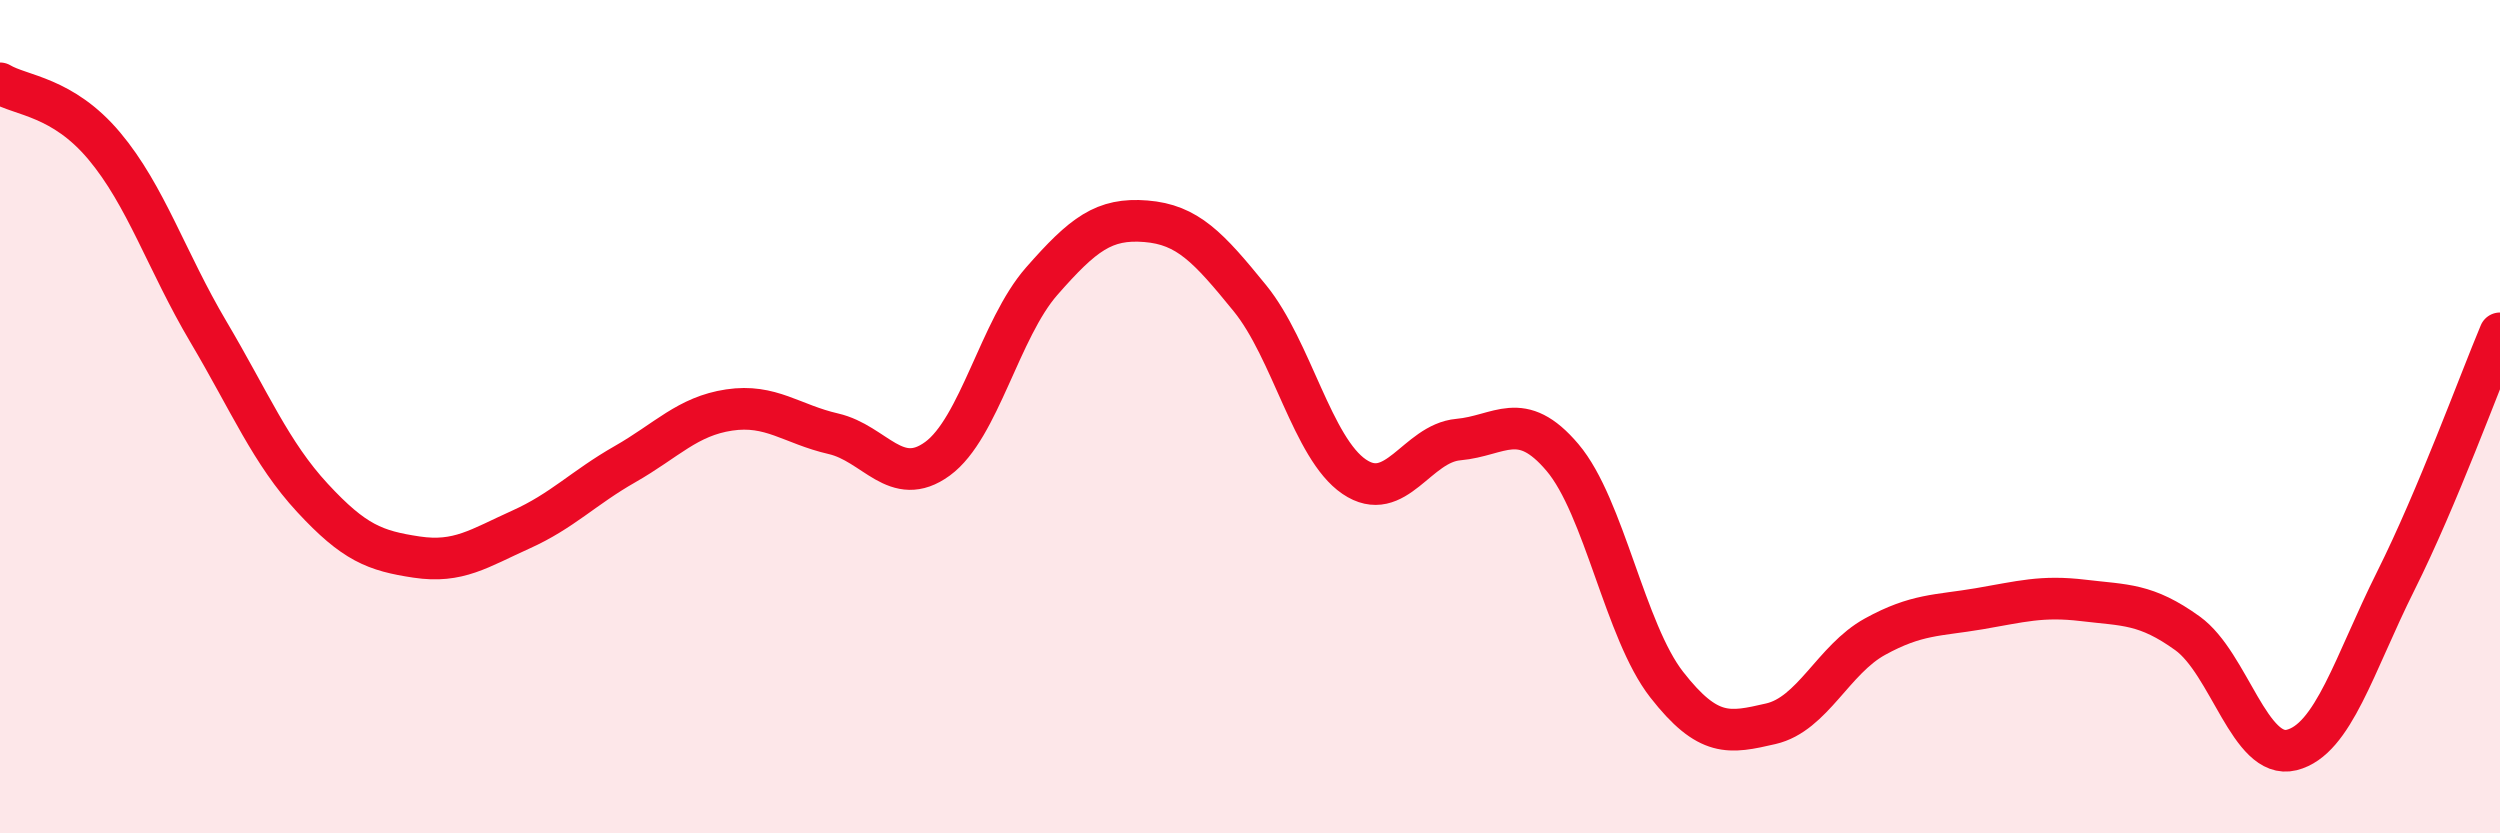 
    <svg width="60" height="20" viewBox="0 0 60 20" xmlns="http://www.w3.org/2000/svg">
      <path
        d="M 0,2 C 0.5,2.3 1.5,2.31 2.5,3.5 C 3.5,4.69 4,6.27 5,7.96 C 6,9.65 6.5,10.87 7.5,11.95 C 8.5,13.03 9,13.22 10,13.37 C 11,13.52 11.5,13.16 12.5,12.71 C 13.5,12.26 14,11.71 15,11.14 C 16,10.57 16.5,9.99 17.5,9.84 C 18.5,9.69 19,10.18 20,10.41 C 21,10.64 21.5,11.74 22.5,11.01 C 23.5,10.28 24,7.89 25,6.75 C 26,5.61 26.5,5.23 27.5,5.31 C 28.5,5.39 29,5.93 30,7.16 C 31,8.39 31.5,10.76 32.5,11.44 C 33.5,12.12 34,10.64 35,10.55 C 36,10.46 36.5,9.8 37.5,10.98 C 38.5,12.16 39,15.15 40,16.43 C 41,17.71 41.5,17.6 42.5,17.37 C 43.5,17.14 44,15.83 45,15.28 C 46,14.73 46.5,14.78 47.5,14.61 C 48.5,14.44 49,14.29 50,14.41 C 51,14.53 51.5,14.48 52.5,15.2 C 53.5,15.92 54,18.25 55,18 C 56,17.75 56.5,15.94 57.5,13.94 C 58.5,11.94 59.5,9.19 60,8L60 20L0 20Z"
        fill="#EB0A25"
        opacity="0.1"
        stroke-linecap="round"
        stroke-linejoin="round"
      />
      <path
        d="M 0,2 C 0.5,2.3 1.5,2.31 2.5,3.5 C 3.5,4.69 4,6.27 5,7.96 C 6,9.65 6.5,10.87 7.5,11.95 C 8.5,13.03 9,13.22 10,13.37 C 11,13.52 11.5,13.16 12.5,12.71 C 13.5,12.26 14,11.71 15,11.14 C 16,10.57 16.5,9.99 17.5,9.84 C 18.5,9.69 19,10.18 20,10.41 C 21,10.64 21.5,11.74 22.5,11.01 C 23.5,10.28 24,7.89 25,6.75 C 26,5.61 26.5,5.23 27.5,5.31 C 28.5,5.39 29,5.93 30,7.16 C 31,8.39 31.5,10.76 32.5,11.44 C 33.5,12.12 34,10.64 35,10.55 C 36,10.46 36.5,9.8 37.5,10.98 C 38.5,12.16 39,15.15 40,16.43 C 41,17.71 41.5,17.6 42.5,17.37 C 43.5,17.14 44,15.83 45,15.28 C 46,14.73 46.5,14.78 47.5,14.61 C 48.5,14.44 49,14.29 50,14.41 C 51,14.53 51.5,14.48 52.5,15.2 C 53.5,15.92 54,18.25 55,18 C 56,17.75 56.5,15.94 57.5,13.94 C 58.5,11.94 59.5,9.19 60,8"
        stroke="#EB0A25"
        stroke-width="1"
        fill="none"
        stroke-linecap="round"
        stroke-linejoin="round"
      />
    </svg>
  